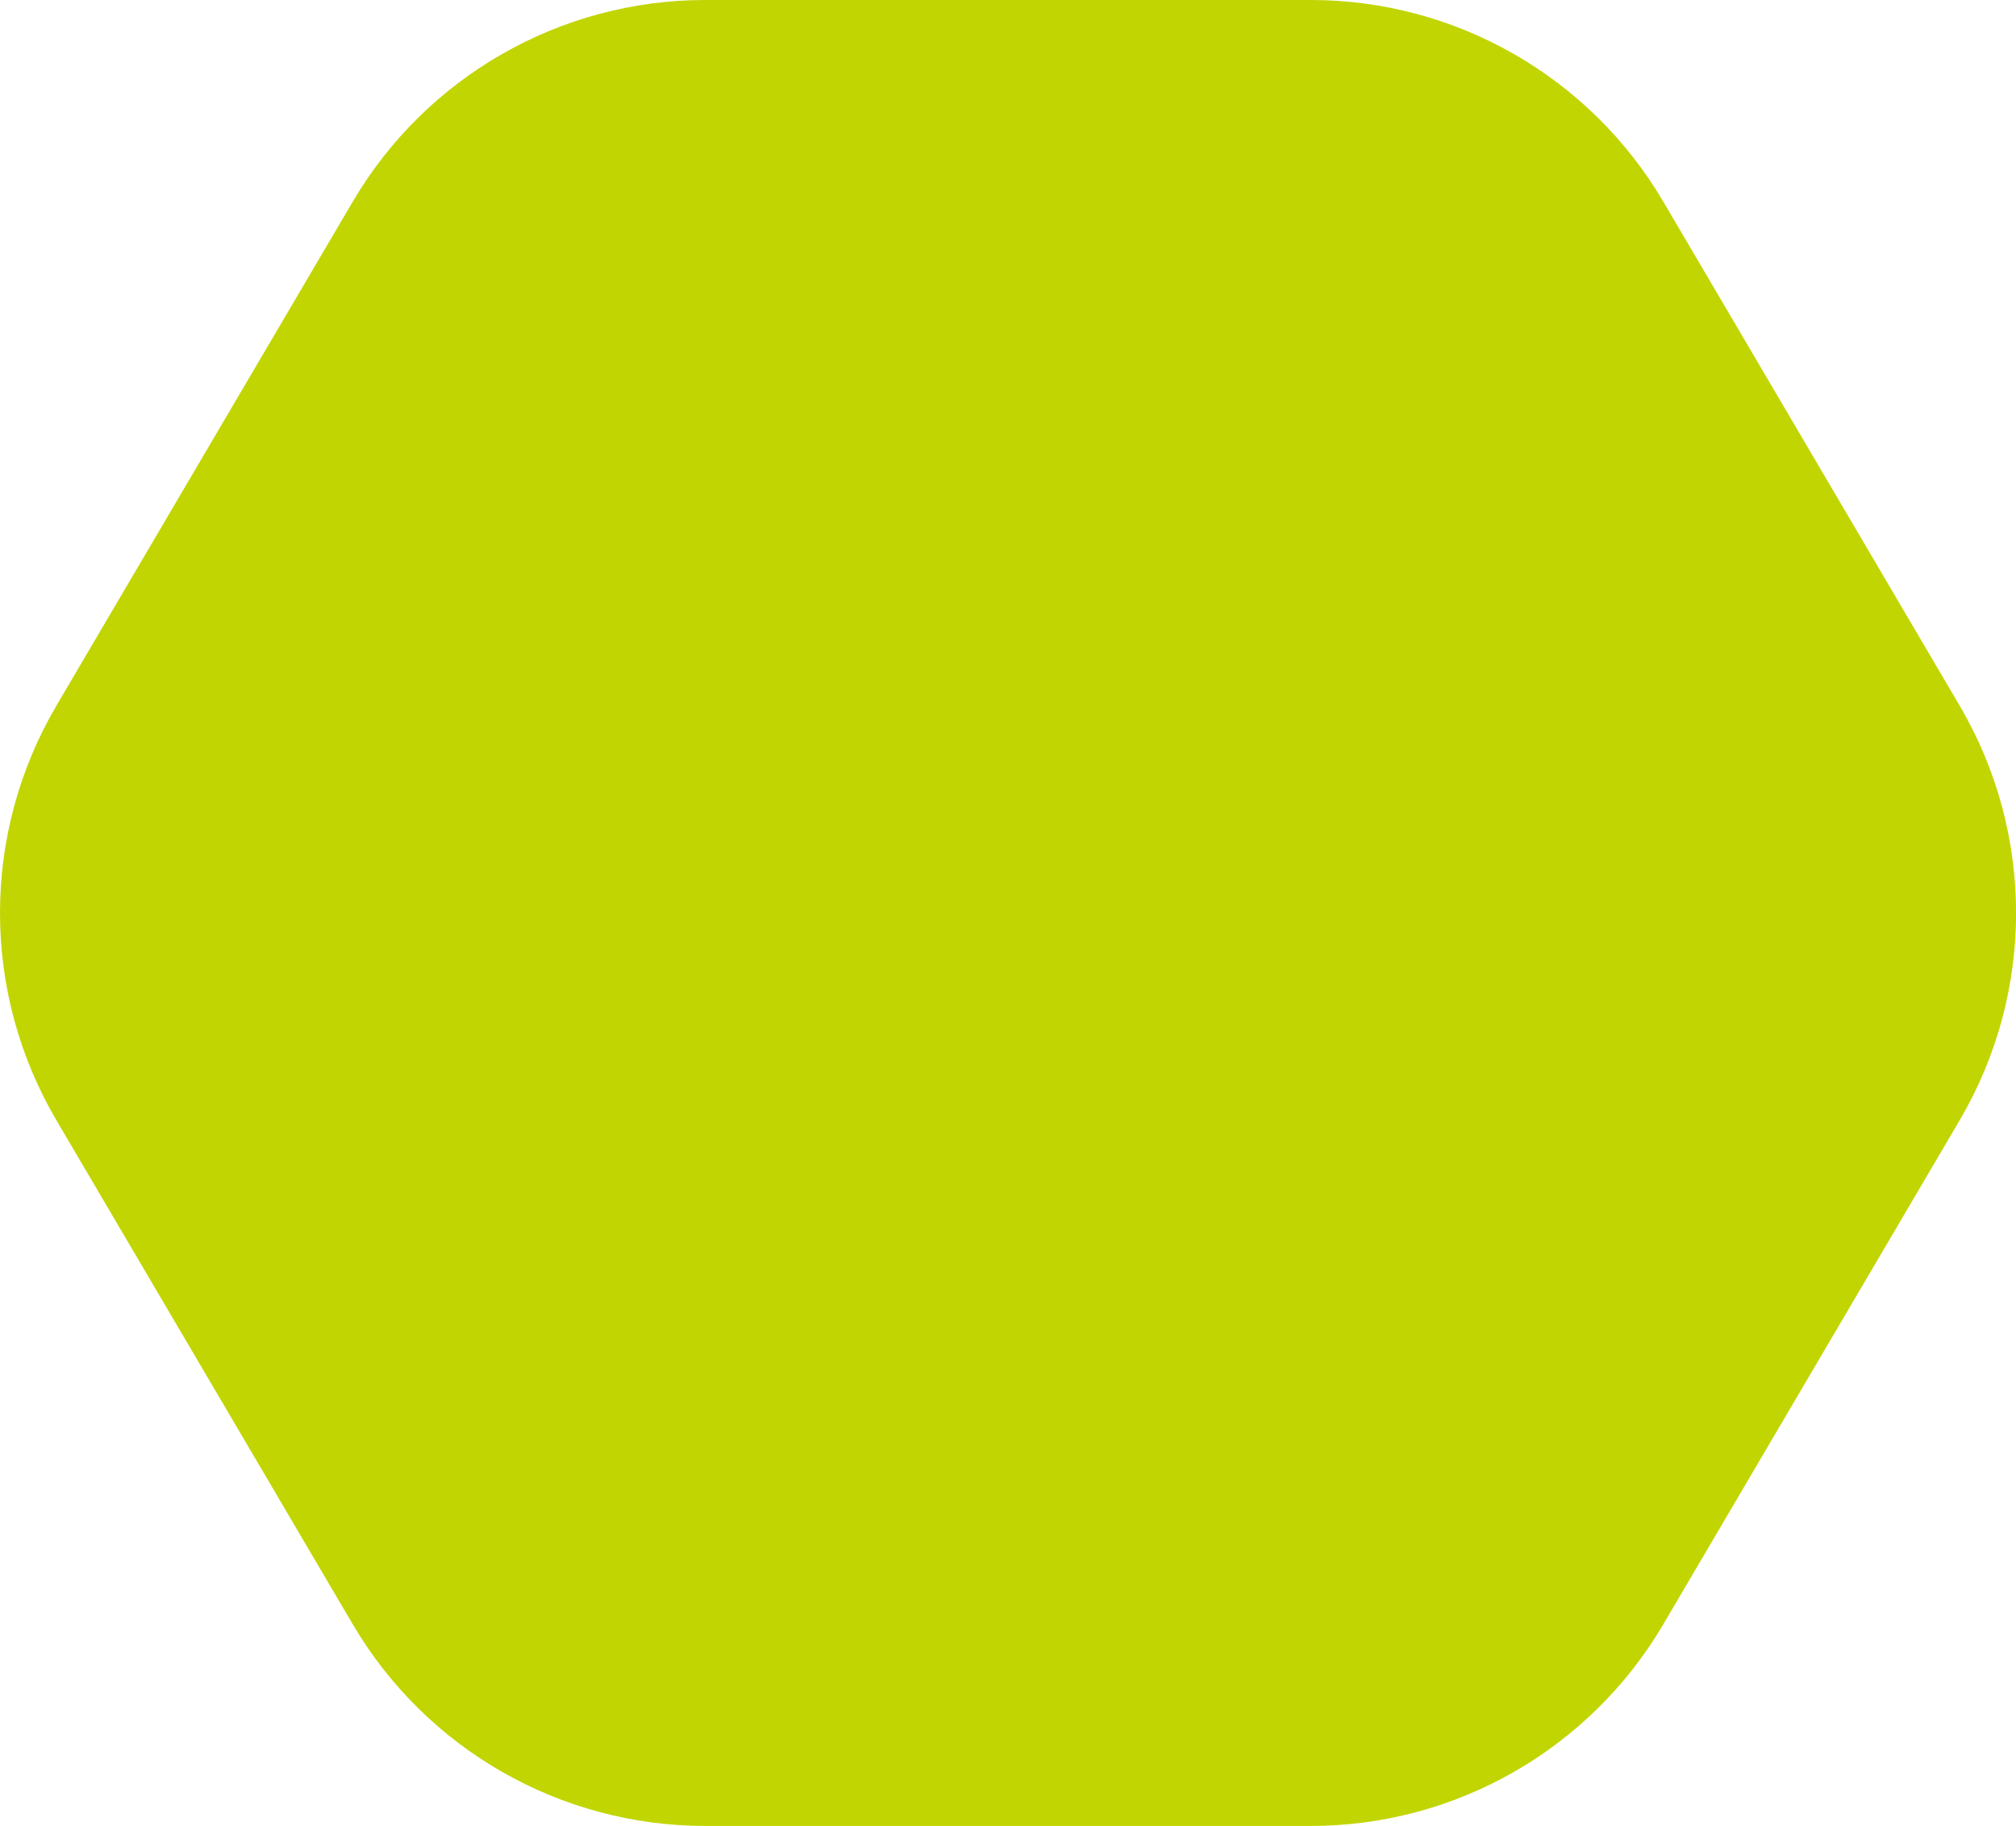 <?xml version="1.0" encoding="UTF-8"?> <!-- Generator: Adobe Illustrator 26.0.3, SVG Export Plug-In . SVG Version: 6.00 Build 0) --> <svg xmlns="http://www.w3.org/2000/svg" xmlns:xlink="http://www.w3.org/1999/xlink" id="Layer_1" x="0px" y="0px" viewBox="0 0 295.78 267.85" style="enable-background:new 0 0 295.78 267.85;" xml:space="preserve"> <style type="text/css"> .st0{fill:#4A31C4;} .st1{fill:#C1D502;} .st2{fill:#FFC50D;} .st3{fill:#157D82;} .st4{fill:#870061;} .st5{fill:#F9434C;} .st6{fill:#06AE74;} .st7{fill:#FE5F3F;} </style> <path class="st1" d="M192.31,0h-88.85C82.2,0,62.52,11.26,51.75,29.59L8.28,103.51c-11.04,18.77-11.04,42.05,0,60.83l43.47,73.92 c10.78,18.33,30.46,29.59,51.72,29.59h88.85c21.27,0,40.94-11.26,51.72-29.59l43.47-73.92c11.04-18.77,11.04-42.05,0-60.83 l-43.47-73.92C233.26,11.26,213.58,0,192.31,0z"></path> </svg> 